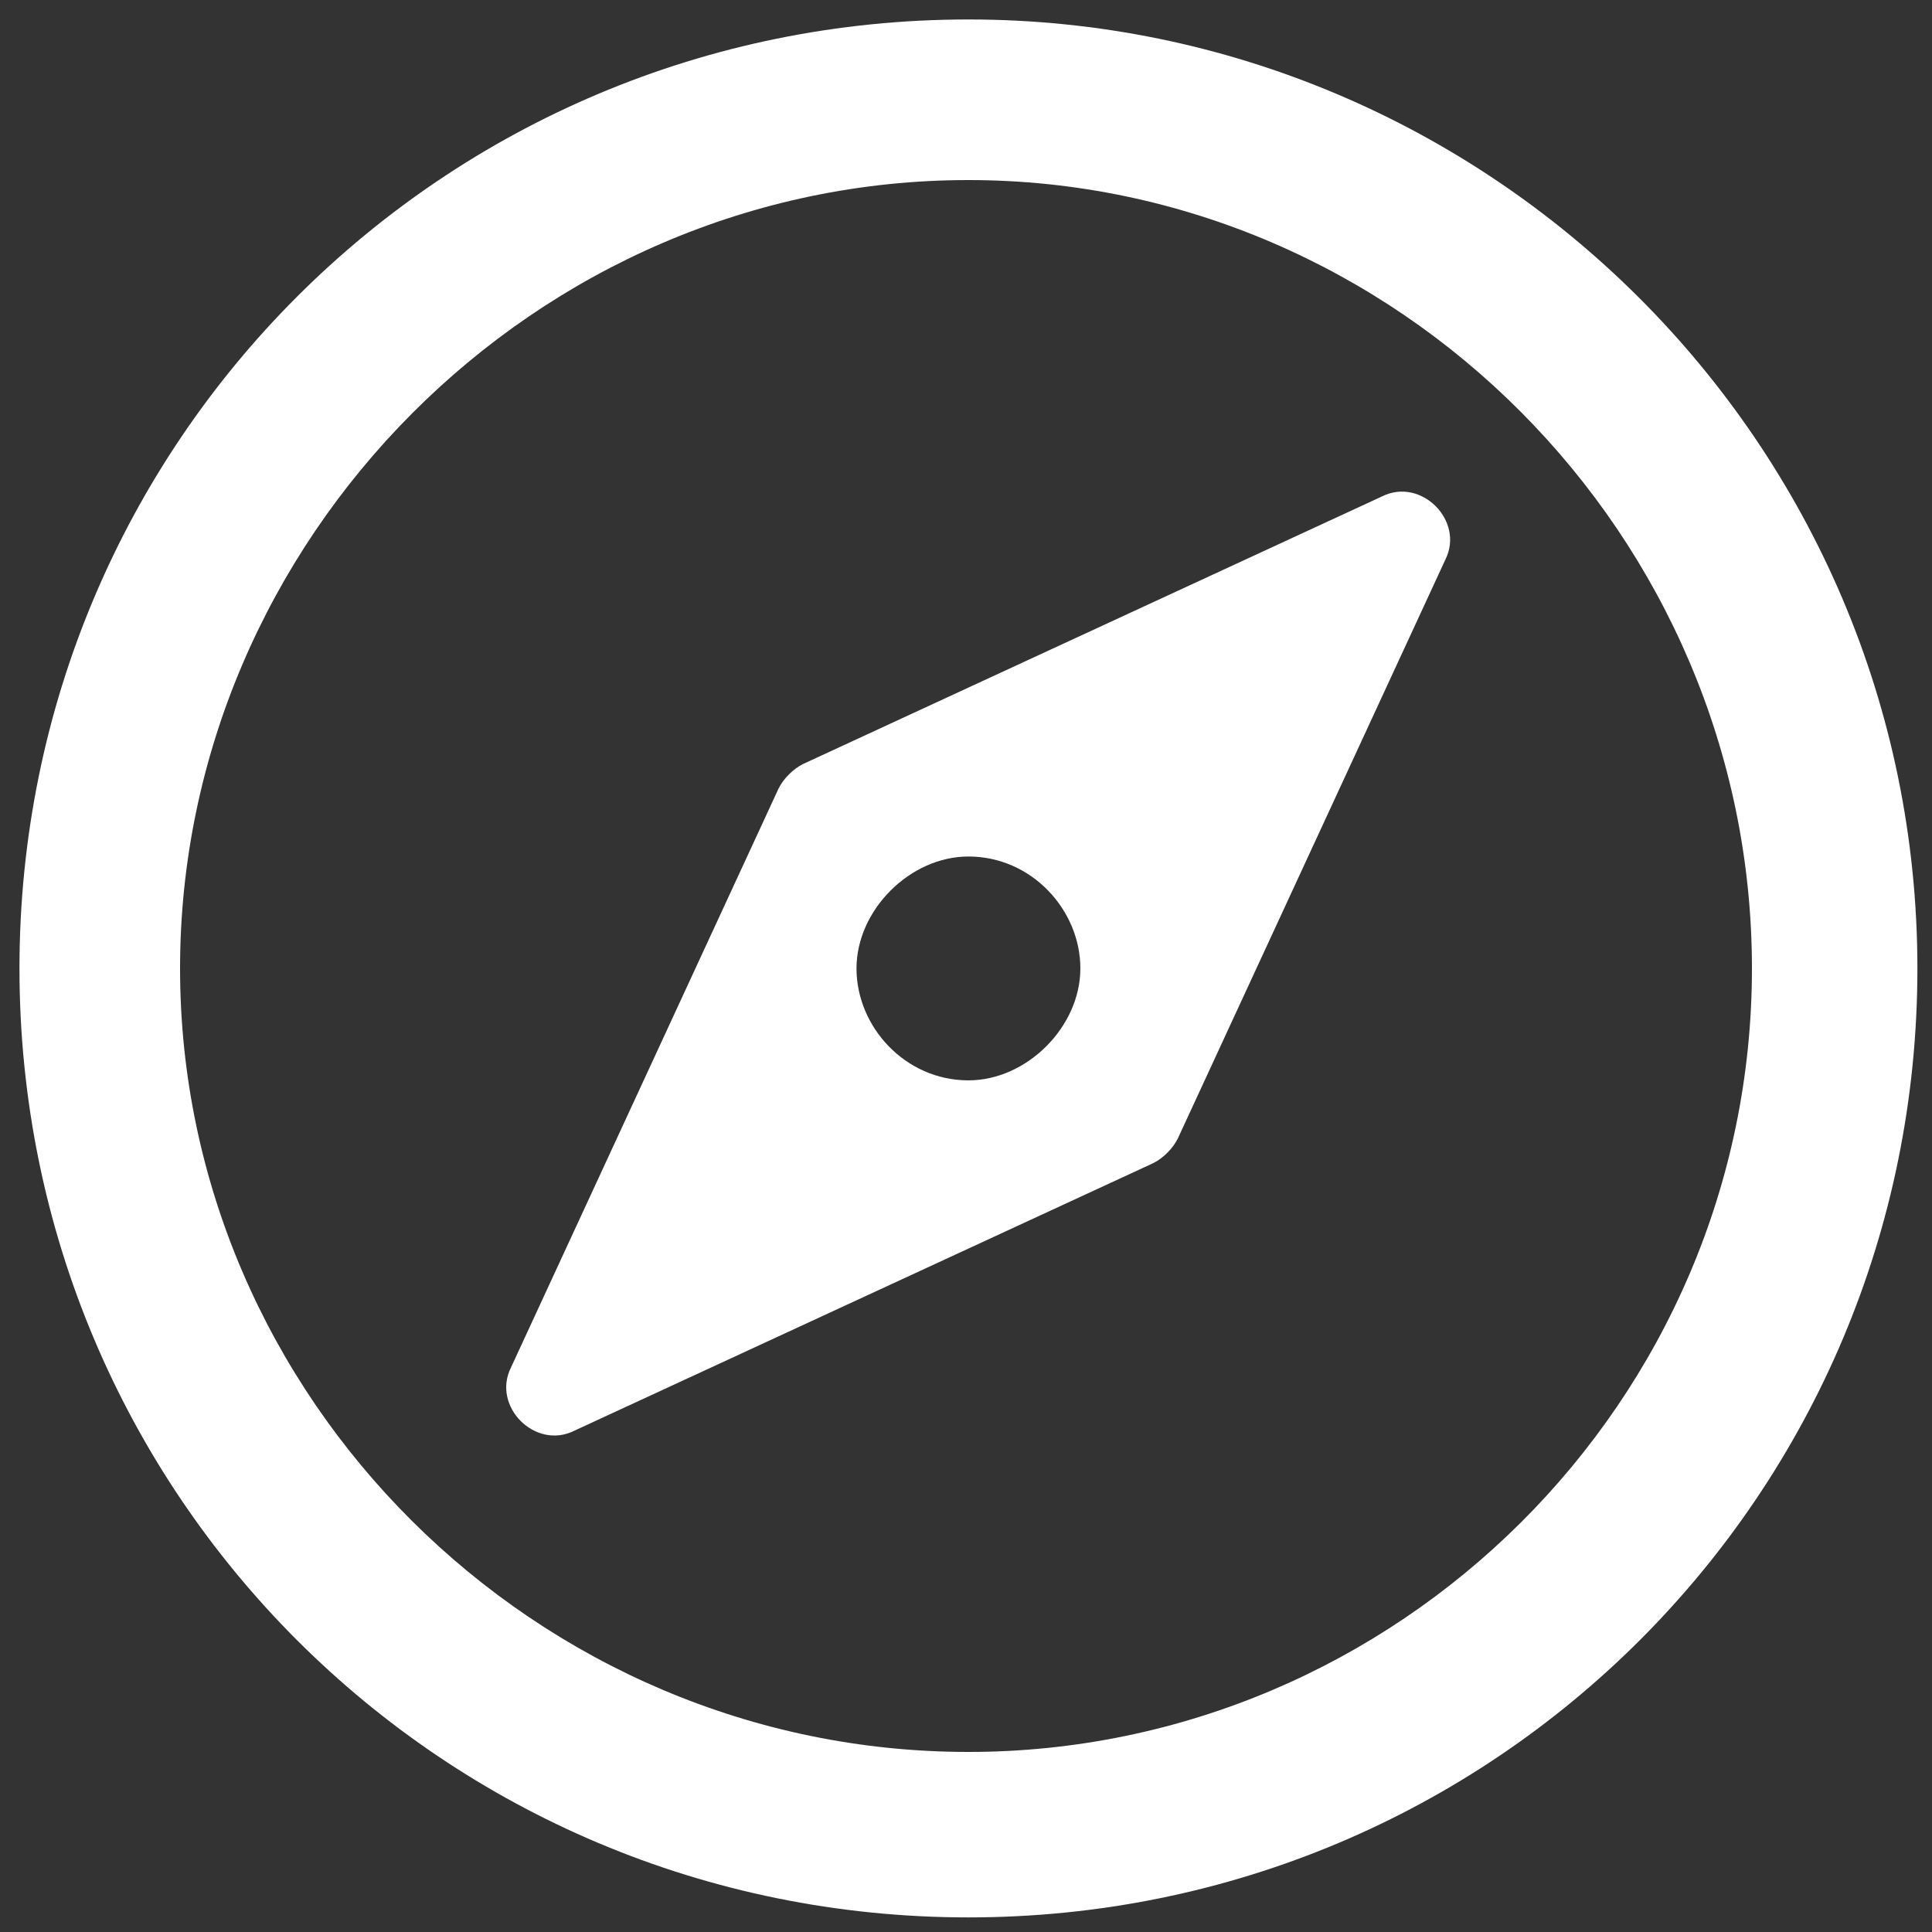 <svg xmlns="http://www.w3.org/2000/svg" xmlns:xlink="http://www.w3.org/1999/xlink" id="Layer_1" x="0px" y="0px" viewBox="0 0 39.7 39.7" style="enable-background:new 0 0 39.7 39.7;" xml:space="preserve" width="39.7" height="39.7"><rect x="0" y="0" width="39.7" height="39.7" fill="#333333" stroke="none"/><style type="text/css">	.st0{fill:#FFFFFF;}</style><g>	<path class="st0" d="M19.9,0.4C9.1,0.4,0.4,9.1,0.4,19.9s8.7,19.5,19.5,19.5c10.8,0,19.5-8.7,19.5-19.5S30.6,0.4,19.9,0.4z    M19.9,36C11,36,3.7,28.7,3.7,19.9S11,3.7,19.9,3.7C28.7,3.7,36,11,36,19.9S28.7,36,19.9,36z"></path>	<path class="st0" d="M28.4,10.2l-11.9,5.5c-0.2,0.1-0.4,0.3-0.5,0.5l-5.5,11.9c-0.4,0.8,0.5,1.7,1.3,1.3l11.9-5.5   c0.2-0.1,0.4-0.3,0.5-0.5l5.5-11.9C30.1,10.7,29.2,9.8,28.4,10.2z M19.9,22.2c-1.3,0-2.3-1.1-2.3-2.3s1.1-2.3,2.3-2.3   c1.3,0,2.3,1.1,2.3,2.3S21.1,22.2,19.9,22.2z"></path></g></svg>